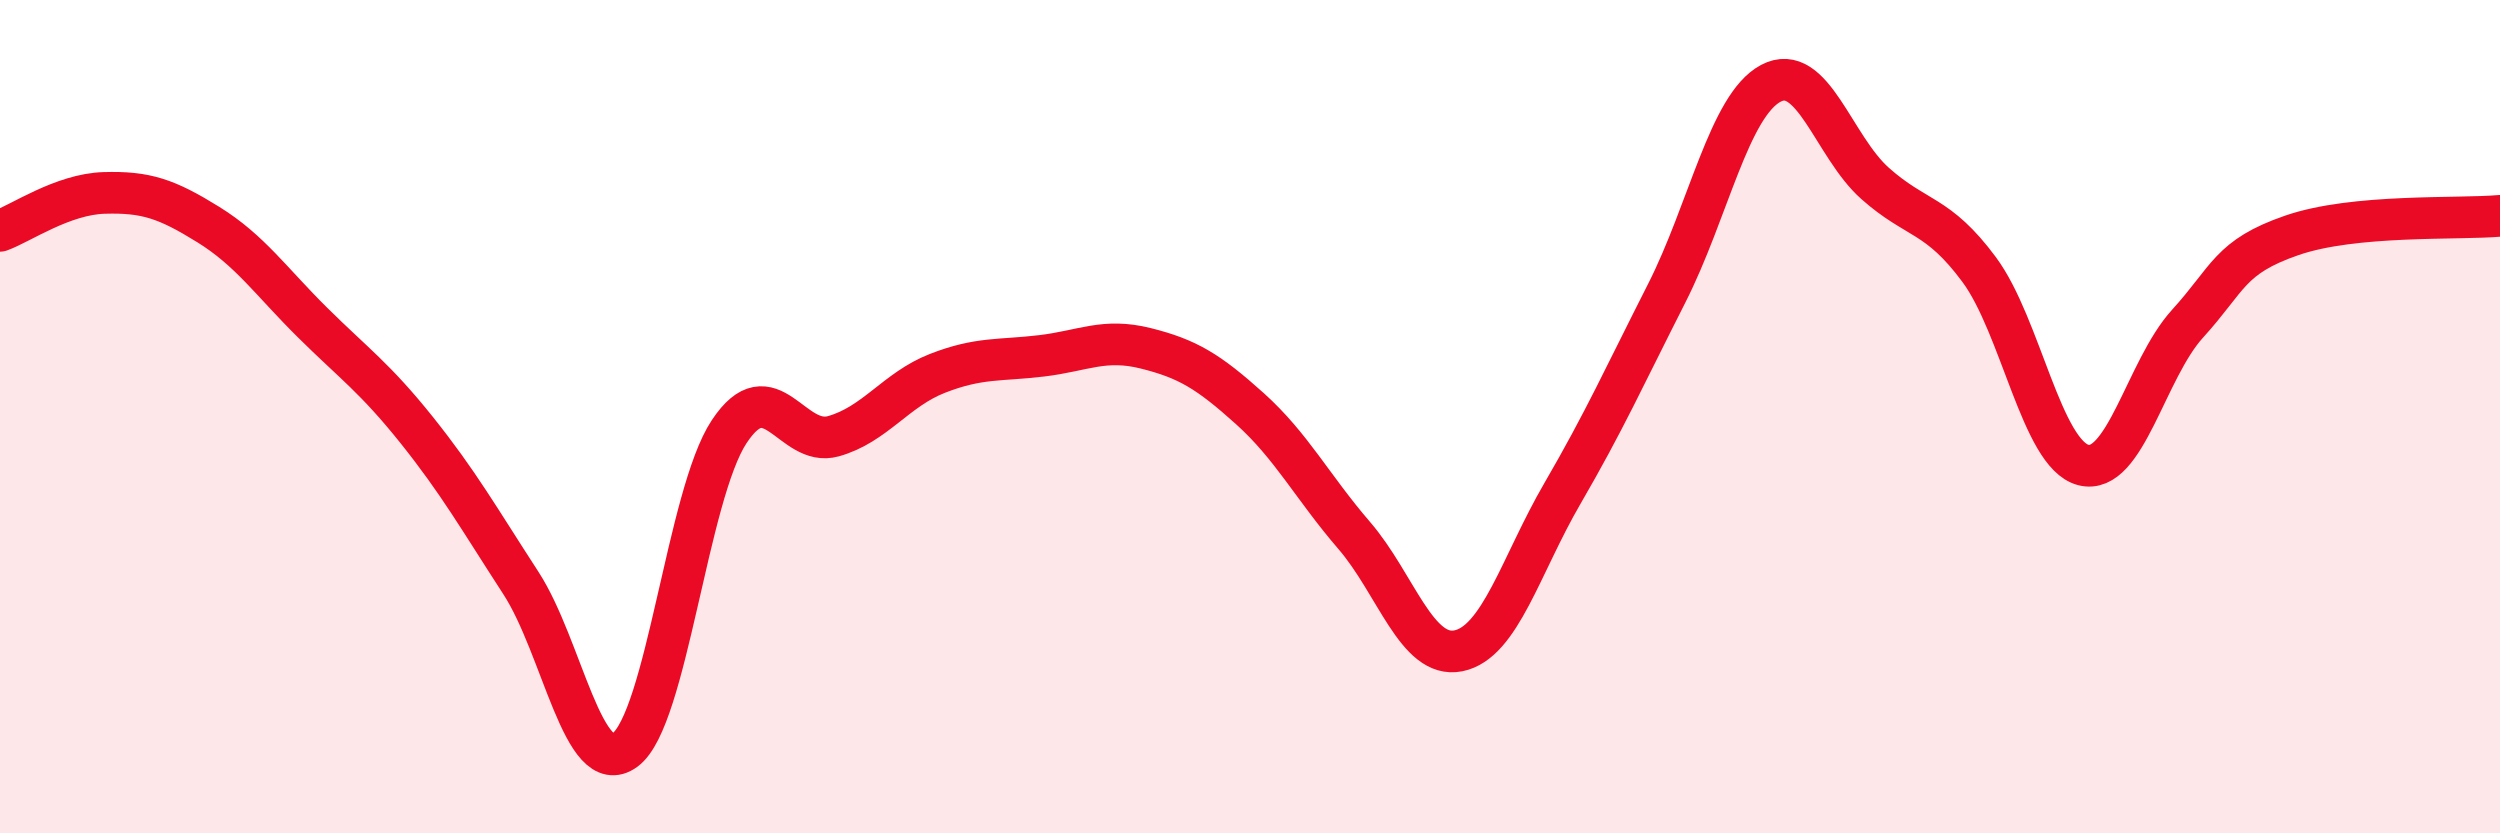 
    <svg width="60" height="20" viewBox="0 0 60 20" xmlns="http://www.w3.org/2000/svg">
      <path
        d="M 0,5.54 C 0.5,5.36 1.5,4.66 2.5,4.63 C 3.5,4.6 4,4.77 5,5.39 C 6,6.01 6.5,6.75 7.5,7.74 C 8.5,8.73 9,9.07 10,10.32 C 11,11.57 11.5,12.45 12.5,13.99 C 13.5,15.53 14,18.73 15,18 C 16,17.27 16.5,11.87 17.5,10.36 C 18.5,8.85 19,10.75 20,10.47 C 21,10.19 21.5,9.35 22.5,8.96 C 23.5,8.57 24,8.66 25,8.54 C 26,8.42 26.5,8.11 27.5,8.36 C 28.5,8.61 29,8.91 30,9.81 C 31,10.71 31.5,11.69 32.5,12.85 C 33.5,14.01 34,15.82 35,15.62 C 36,15.42 36.5,13.56 37.5,11.84 C 38.5,10.12 39,9.01 40,7.04 C 41,5.07 41.5,2.53 42.5,2 C 43.5,1.47 44,3.51 45,4.4 C 46,5.29 46.5,5.12 47.5,6.47 C 48.5,7.82 49,10.9 50,11.16 C 51,11.42 51.5,8.87 52.5,7.77 C 53.5,6.67 53.5,6.17 55,5.65 C 56.5,5.13 59,5.27 60,5.18L60 20L0 20Z"
        fill="#EB0A25"
        opacity="0.1"
        stroke-linecap="round"
        stroke-linejoin="round"
      />
      <path
        d="M 0,5.54 C 0.5,5.36 1.5,4.66 2.5,4.63 C 3.5,4.6 4,4.77 5,5.39 C 6,6.01 6.5,6.75 7.5,7.74 C 8.5,8.73 9,9.07 10,10.32 C 11,11.57 11.5,12.45 12.5,13.99 C 13.5,15.53 14,18.73 15,18 C 16,17.27 16.5,11.87 17.5,10.36 C 18.5,8.85 19,10.75 20,10.47 C 21,10.19 21.5,9.35 22.5,8.96 C 23.5,8.57 24,8.66 25,8.54 C 26,8.42 26.5,8.11 27.5,8.36 C 28.5,8.61 29,8.91 30,9.81 C 31,10.71 31.5,11.69 32.5,12.85 C 33.5,14.01 34,15.82 35,15.62 C 36,15.42 36.5,13.56 37.5,11.84 C 38.5,10.12 39,9.01 40,7.04 C 41,5.07 41.5,2.53 42.5,2 C 43.5,1.47 44,3.51 45,4.4 C 46,5.29 46.5,5.12 47.5,6.47 C 48.5,7.82 49,10.9 50,11.16 C 51,11.42 51.5,8.87 52.5,7.77 C 53.5,6.67 53.5,6.17 55,5.65 C 56.5,5.13 59,5.27 60,5.18"
        stroke="#EB0A25"
        stroke-width="1"
        fill="none"
        stroke-linecap="round"
        stroke-linejoin="round"
      />
    </svg>
  